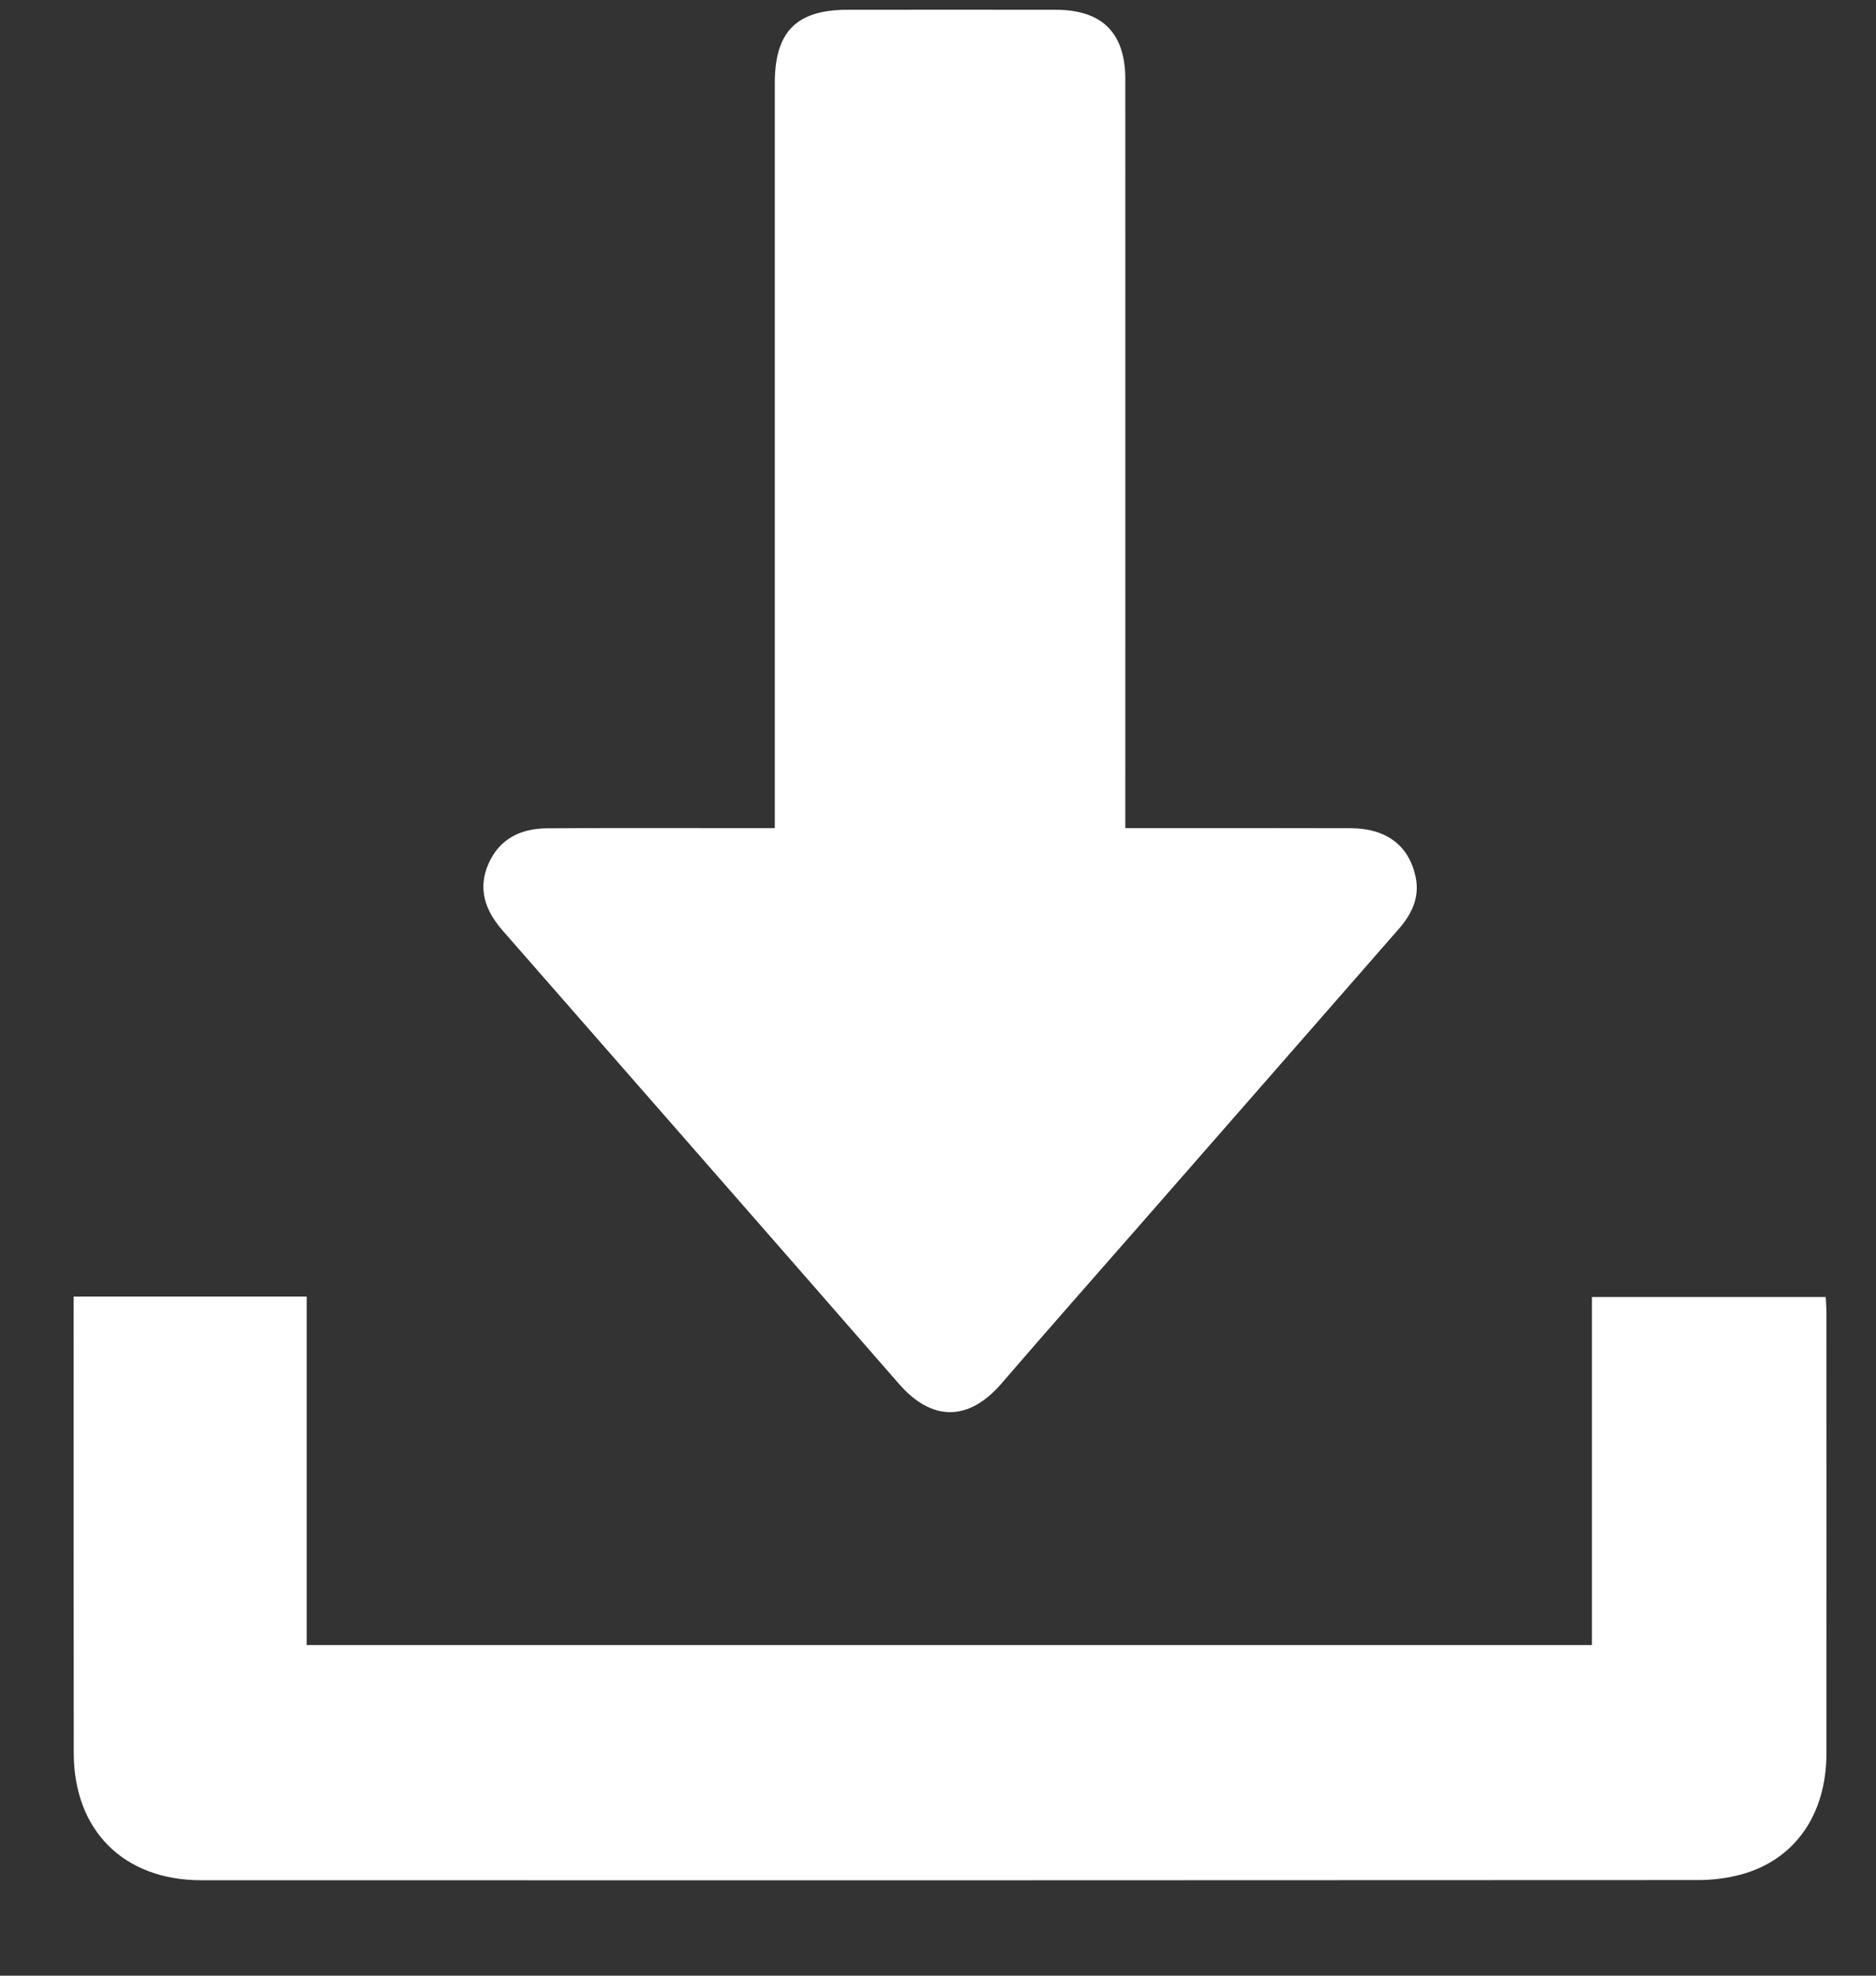 <svg width="19" height="20" viewBox="0 0 19 20" fill="none" xmlns="http://www.w3.org/2000/svg">
<rect x="0" y="0" width="19" height="20" fill="#333333" stroke="none"/>
<path d="M7.847 8.383C7.847 8.29 7.847 8.218 7.847 8.145C7.847 5.711 7.847 3.277 7.847 0.843C7.847 0.32 8.066 0.099 8.585 0.099C9.287 0.098 9.99 0.098 10.692 0.099C11.162 0.099 11.397 0.333 11.397 0.801C11.398 3.248 11.397 5.694 11.397 8.141C11.397 8.214 11.397 8.287 11.397 8.383C11.475 8.383 11.54 8.383 11.605 8.383C12.296 8.383 12.986 8.382 13.676 8.384C14.04 8.385 14.268 8.557 14.337 8.875C14.381 9.08 14.3 9.25 14.171 9.399C13.3 10.396 12.427 11.392 11.555 12.389C11.084 12.927 10.611 13.462 10.145 14.003C9.811 14.392 9.437 14.392 9.103 14.007C7.933 12.665 6.759 11.327 5.587 9.987C5.421 9.797 5.255 9.607 5.088 9.417C4.914 9.217 4.835 8.996 4.949 8.74C5.064 8.484 5.282 8.386 5.546 8.385C6.236 8.38 6.926 8.383 7.616 8.383C7.684 8.383 7.751 8.383 7.847 8.383ZM0.746 13.306C0.746 14.785 0.745 16.264 0.747 17.743C0.747 18.53 1.252 19.034 2.041 19.034C7.094 19.035 12.146 19.035 17.199 19.032C17.345 19.032 17.495 19.013 17.636 18.975C18.179 18.826 18.498 18.368 18.498 17.749C18.499 16.264 18.499 14.778 18.498 13.293C18.498 13.24 18.494 13.186 18.491 13.13C17.7 13.13 16.922 13.13 16.123 13.13C16.123 14.315 16.123 15.488 16.123 16.653C11.775 16.653 7.447 16.653 3.106 16.653C3.106 15.469 3.106 14.301 3.106 13.125C2.318 13.125 1.544 13.125 0.746 13.125C0.746 13.197 0.746 13.252 0.746 13.306Z" fill="white"/>
</svg>
